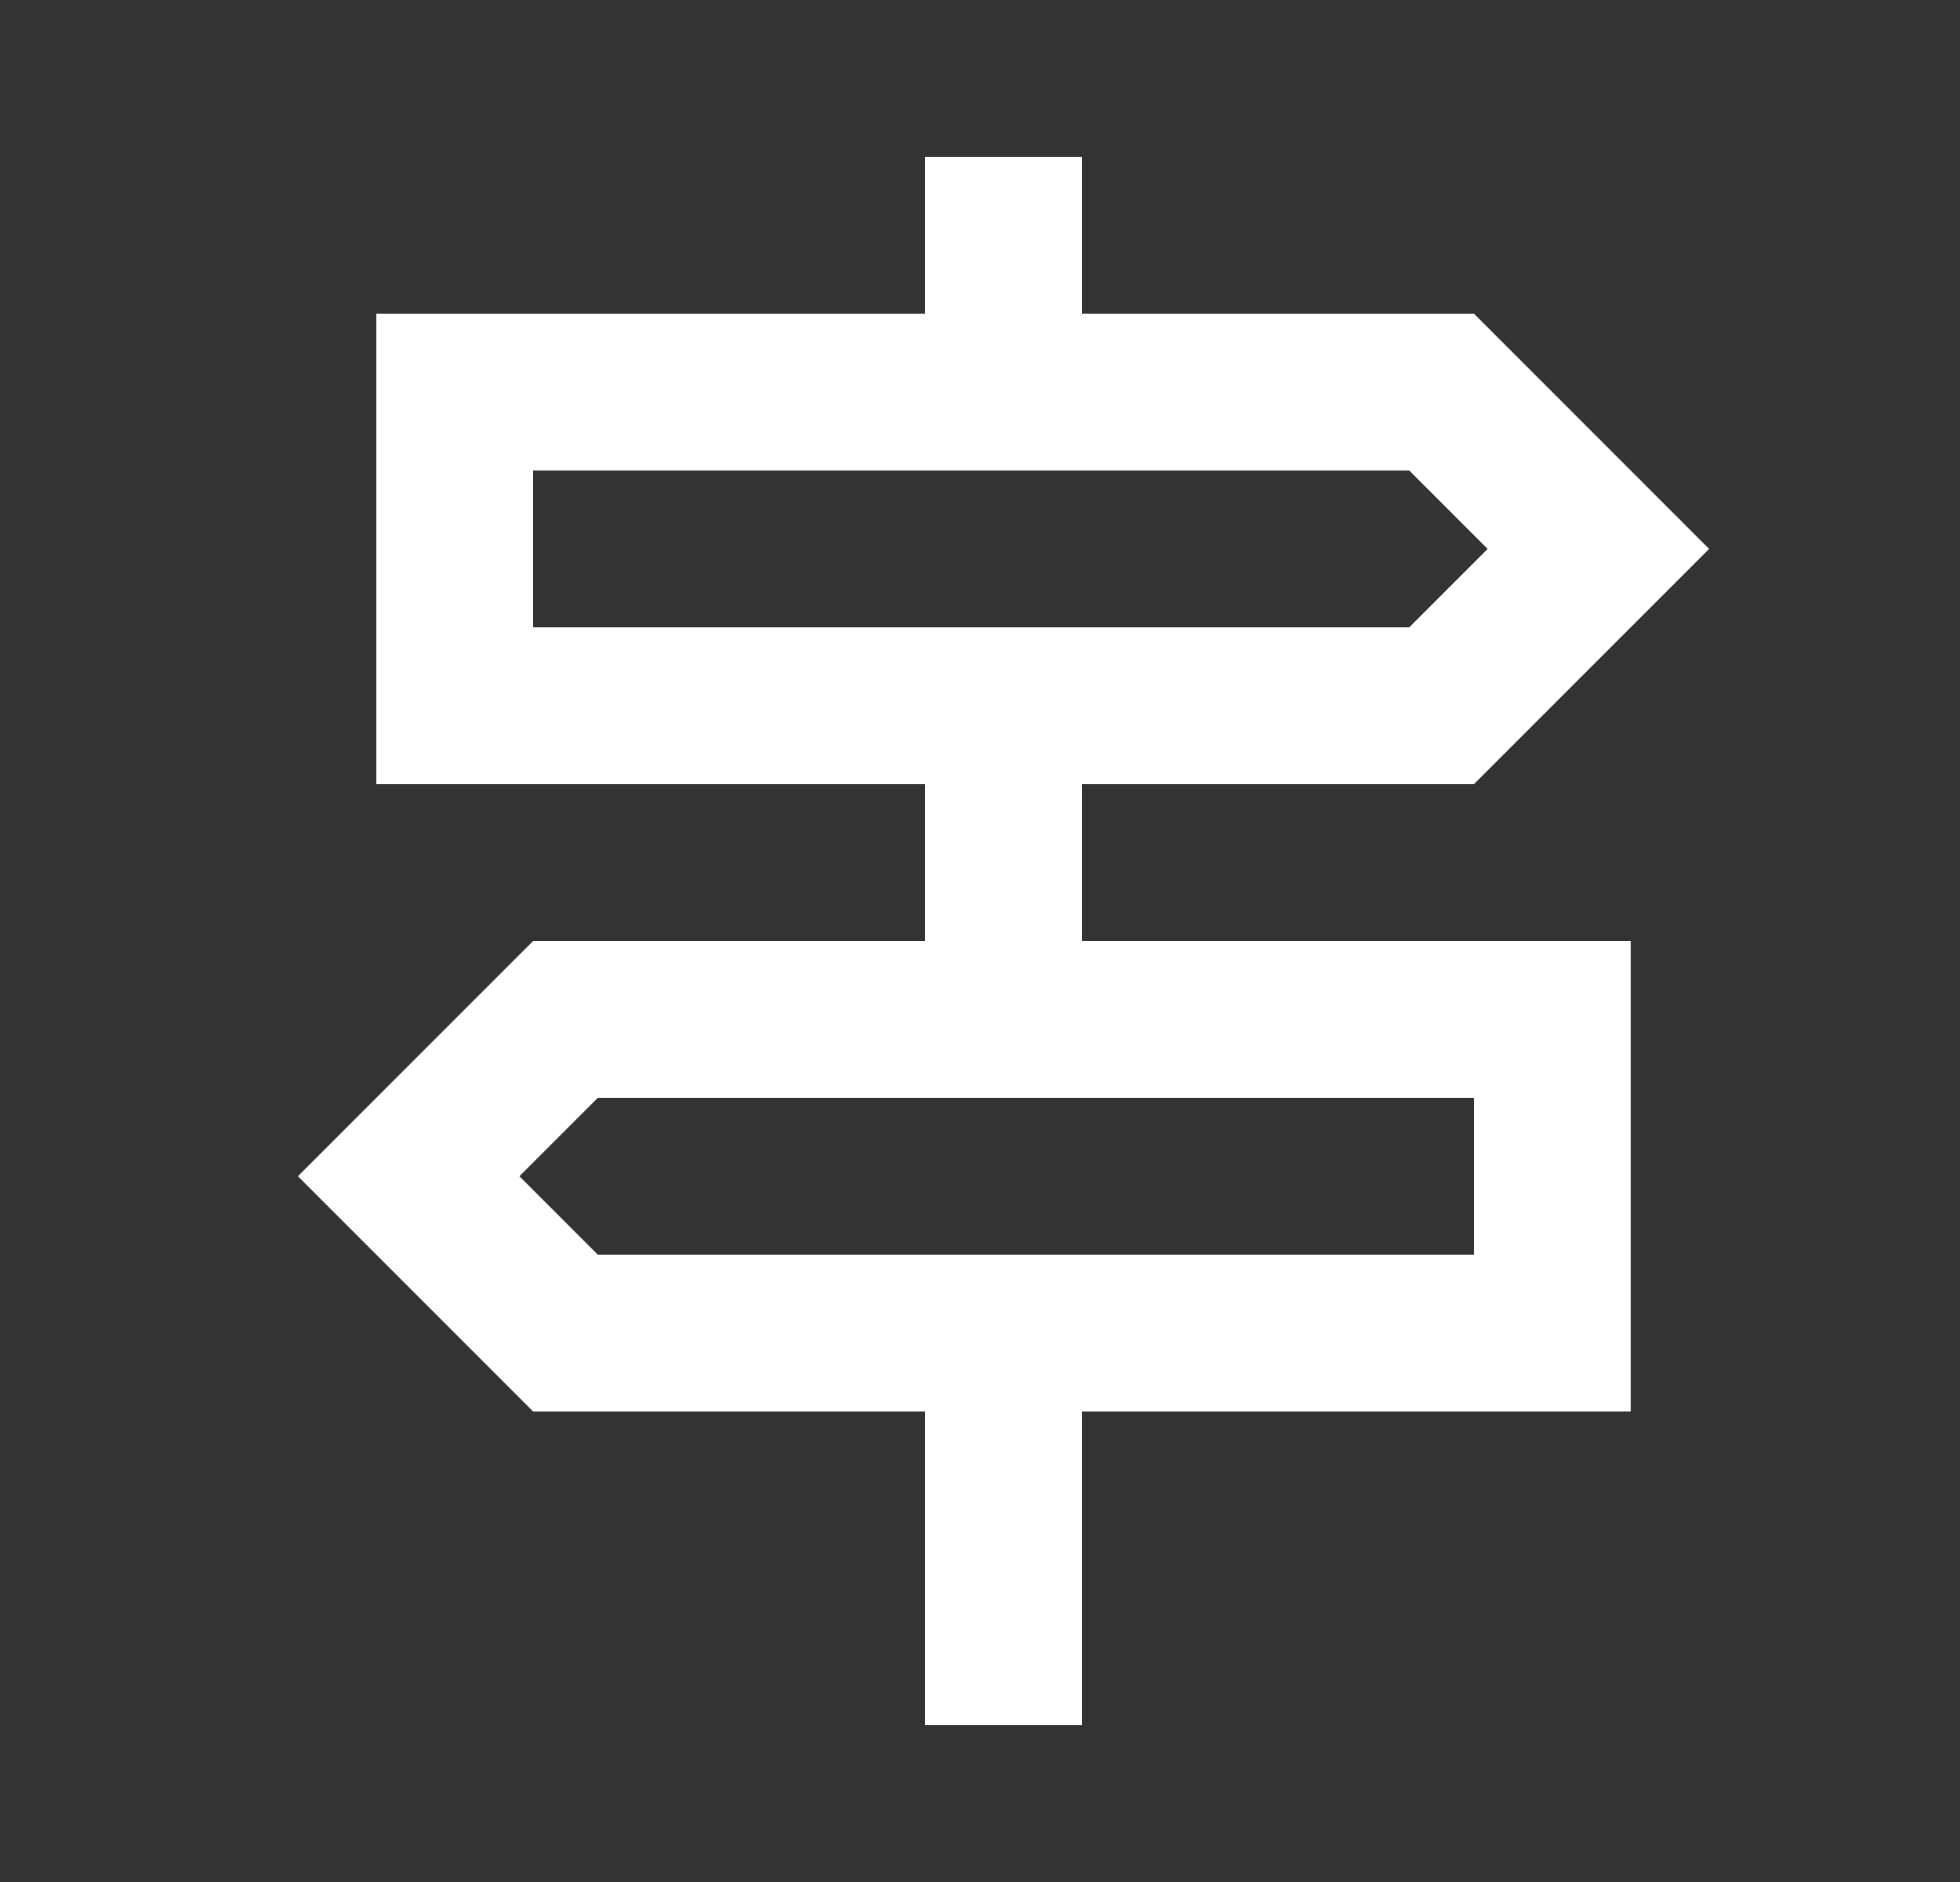 <svg width="25" height="24" viewBox="0 0 25 24" fill="none" xmlns="http://www.w3.org/2000/svg">
<rect x="0" y="0" width="25" height="24" fill="#333333" stroke="none"/>
<g id="decision">
<path id="Vector" d="M11.8 22V18H6.8L3.8 15L6.8 12H11.8V10H4.8V4H11.8V2H13.8V4H18.8L21.8 7L18.8 10H13.8V12H20.8V18H13.8V22H11.8ZM6.8 8H17.975L18.975 7L17.975 6H6.8V8ZM7.625 16H18.8V14H7.625L6.625 15L7.625 16Z" fill="white"/>
</g>
</svg>
